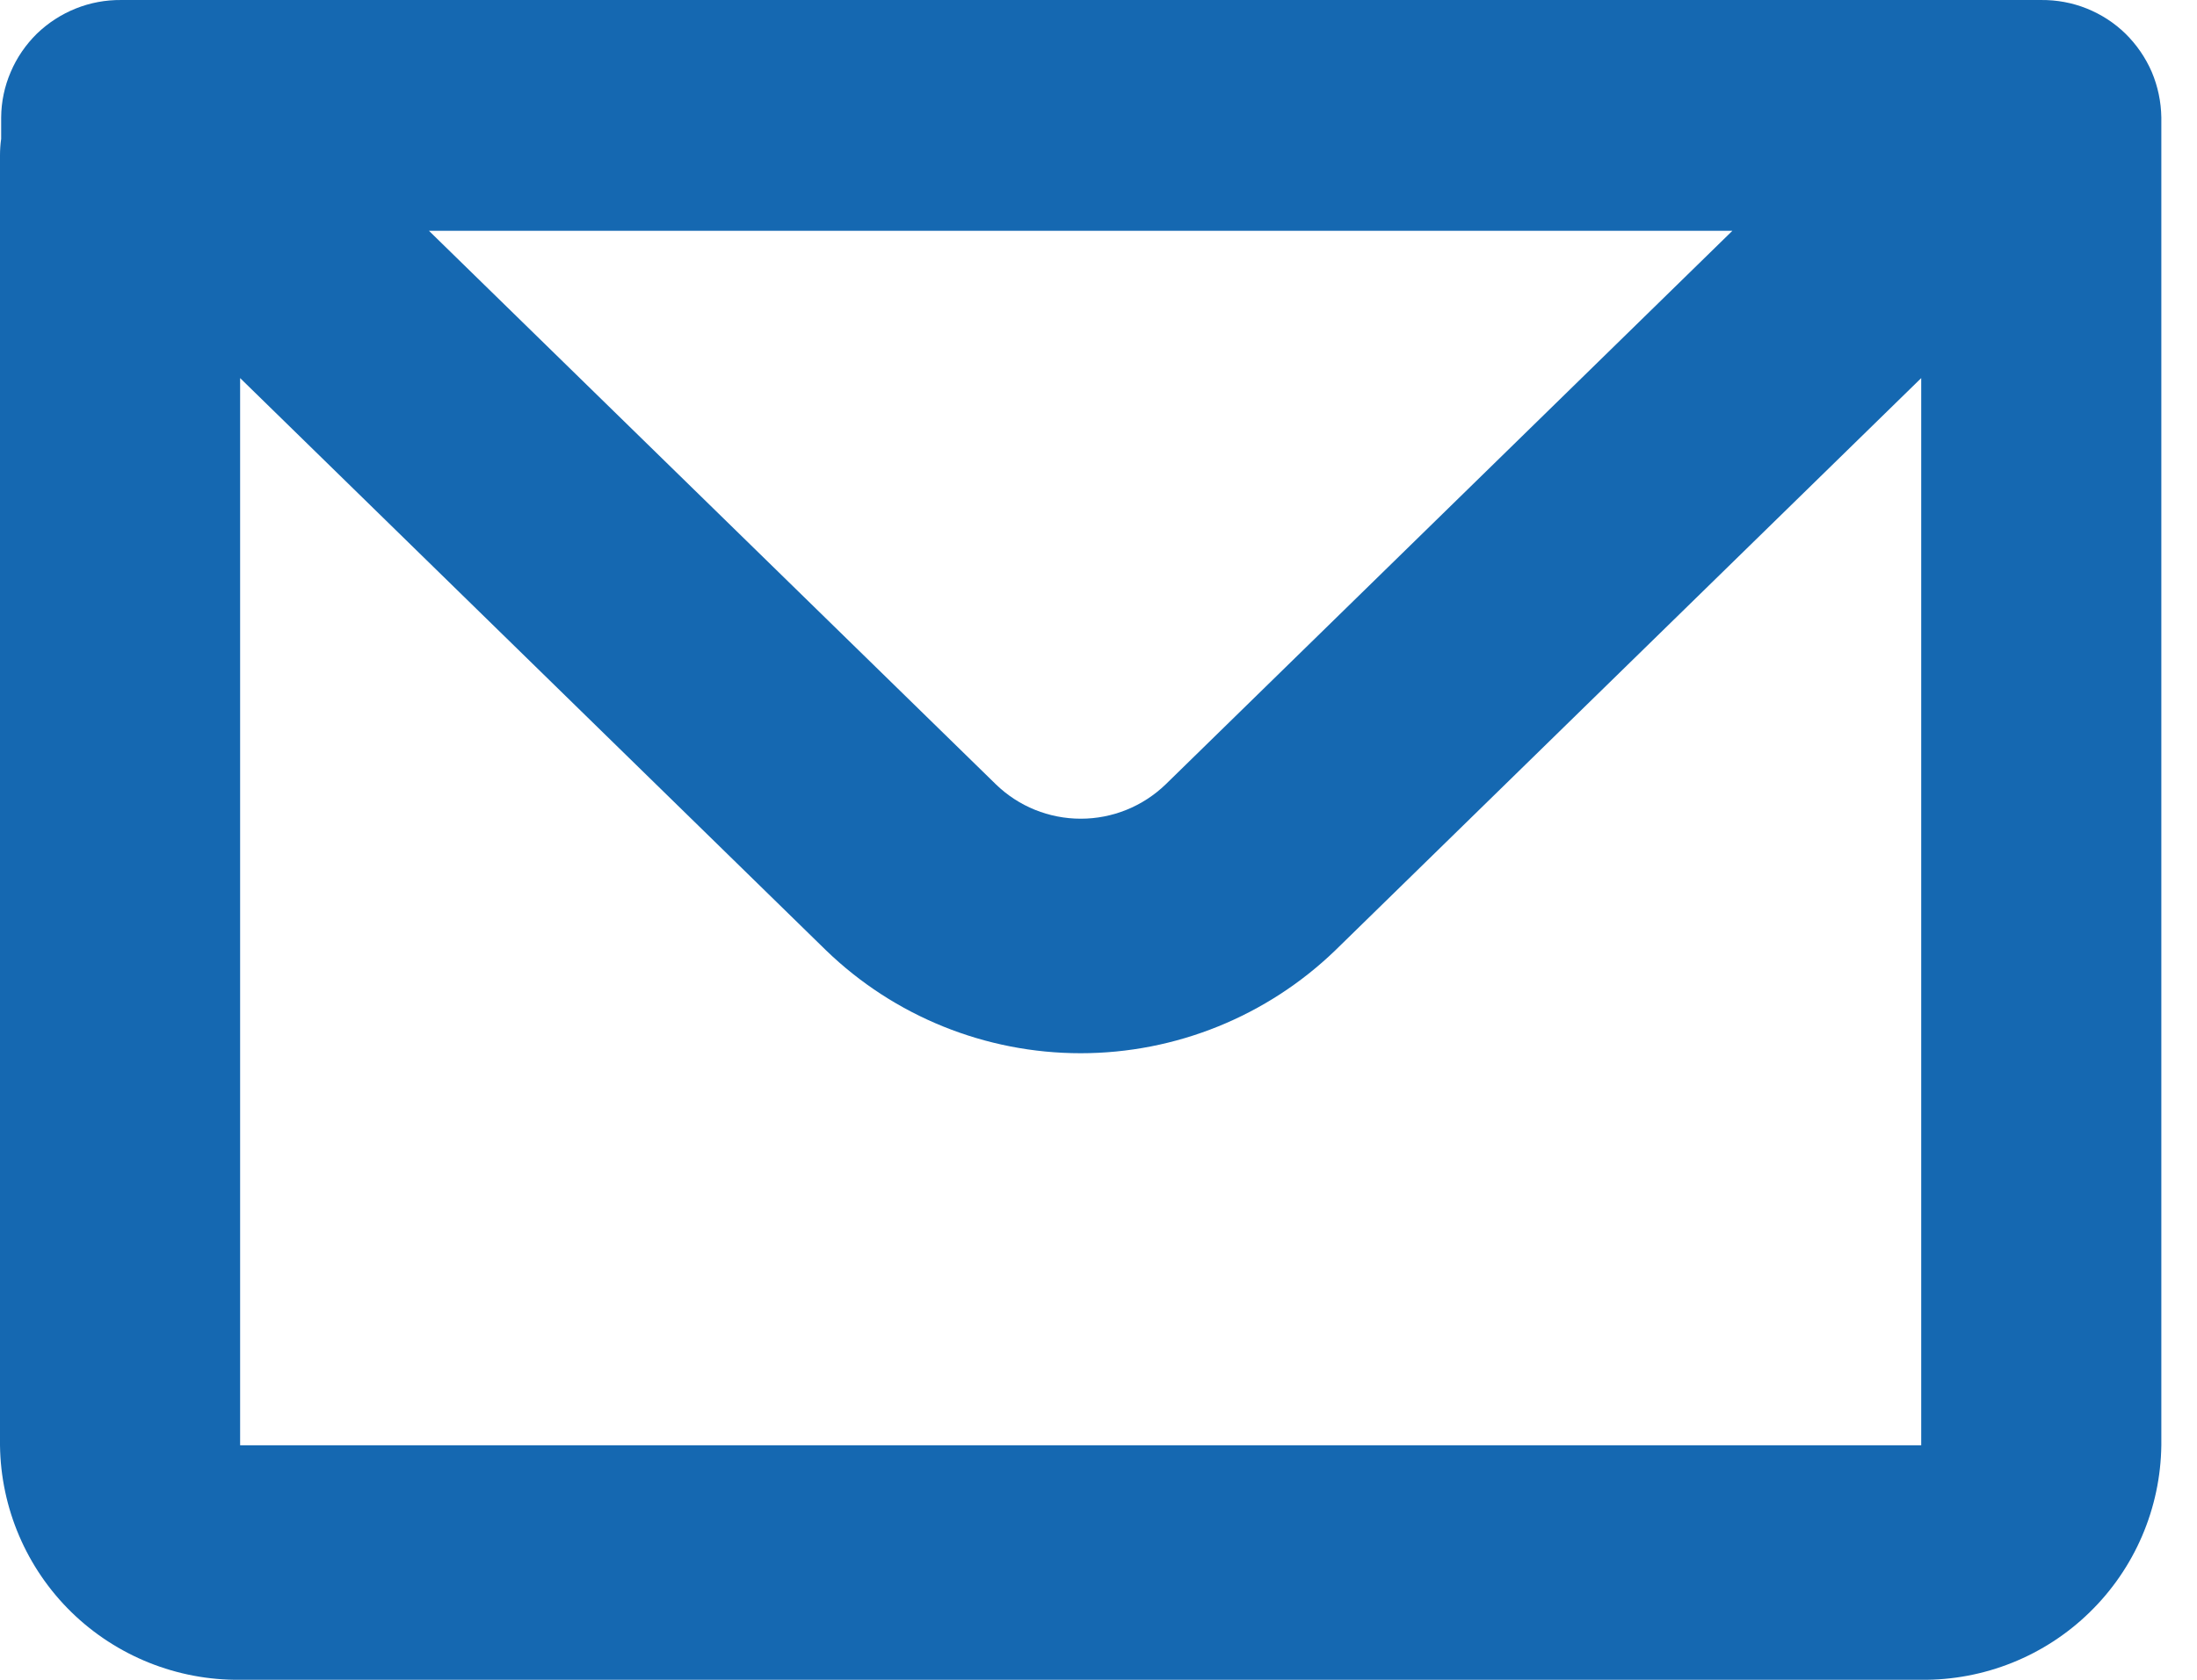 <svg width="17" height="13" viewBox="0 0 17 13" fill="none" xmlns="http://www.w3.org/2000/svg">
<path fill-rule="evenodd" clip-rule="evenodd" d="M0.009 0.908C0.01 0.787 0.035 0.668 0.083 0.557C0.13 0.446 0.199 0.346 0.285 0.261C0.372 0.177 0.474 0.111 0.586 0.066C0.698 0.021 0.817 -0.001 0.938 6.8396e-05H15.794C15.915 -0.001 16.035 0.021 16.147 0.066C16.259 0.111 16.361 0.177 16.447 0.261C16.533 0.346 16.602 0.446 16.65 0.557C16.697 0.668 16.722 0.787 16.724 0.908V11.185C16.718 11.672 16.519 12.137 16.17 12.477C15.822 12.817 15.353 13.005 14.866 13H1.858C1.371 13.005 0.902 12.817 0.553 12.477C0.205 12.137 0.006 11.672 3.56803e-06 11.185V1.202C-0 1.159 0.003 1.117 0.009 1.074V0.908ZM1.858 2.926V11.185H14.866V2.926L10.333 7.354C9.804 7.865 9.097 8.151 8.362 8.151C7.626 8.151 6.919 7.865 6.391 7.354L1.858 2.926ZM3.319 1.786H13.405L9.02 6.07C8.843 6.241 8.608 6.336 8.363 6.336C8.117 6.336 7.882 6.241 7.706 6.07L3.319 1.786Z" fill="#1568B1"/>
</svg>
